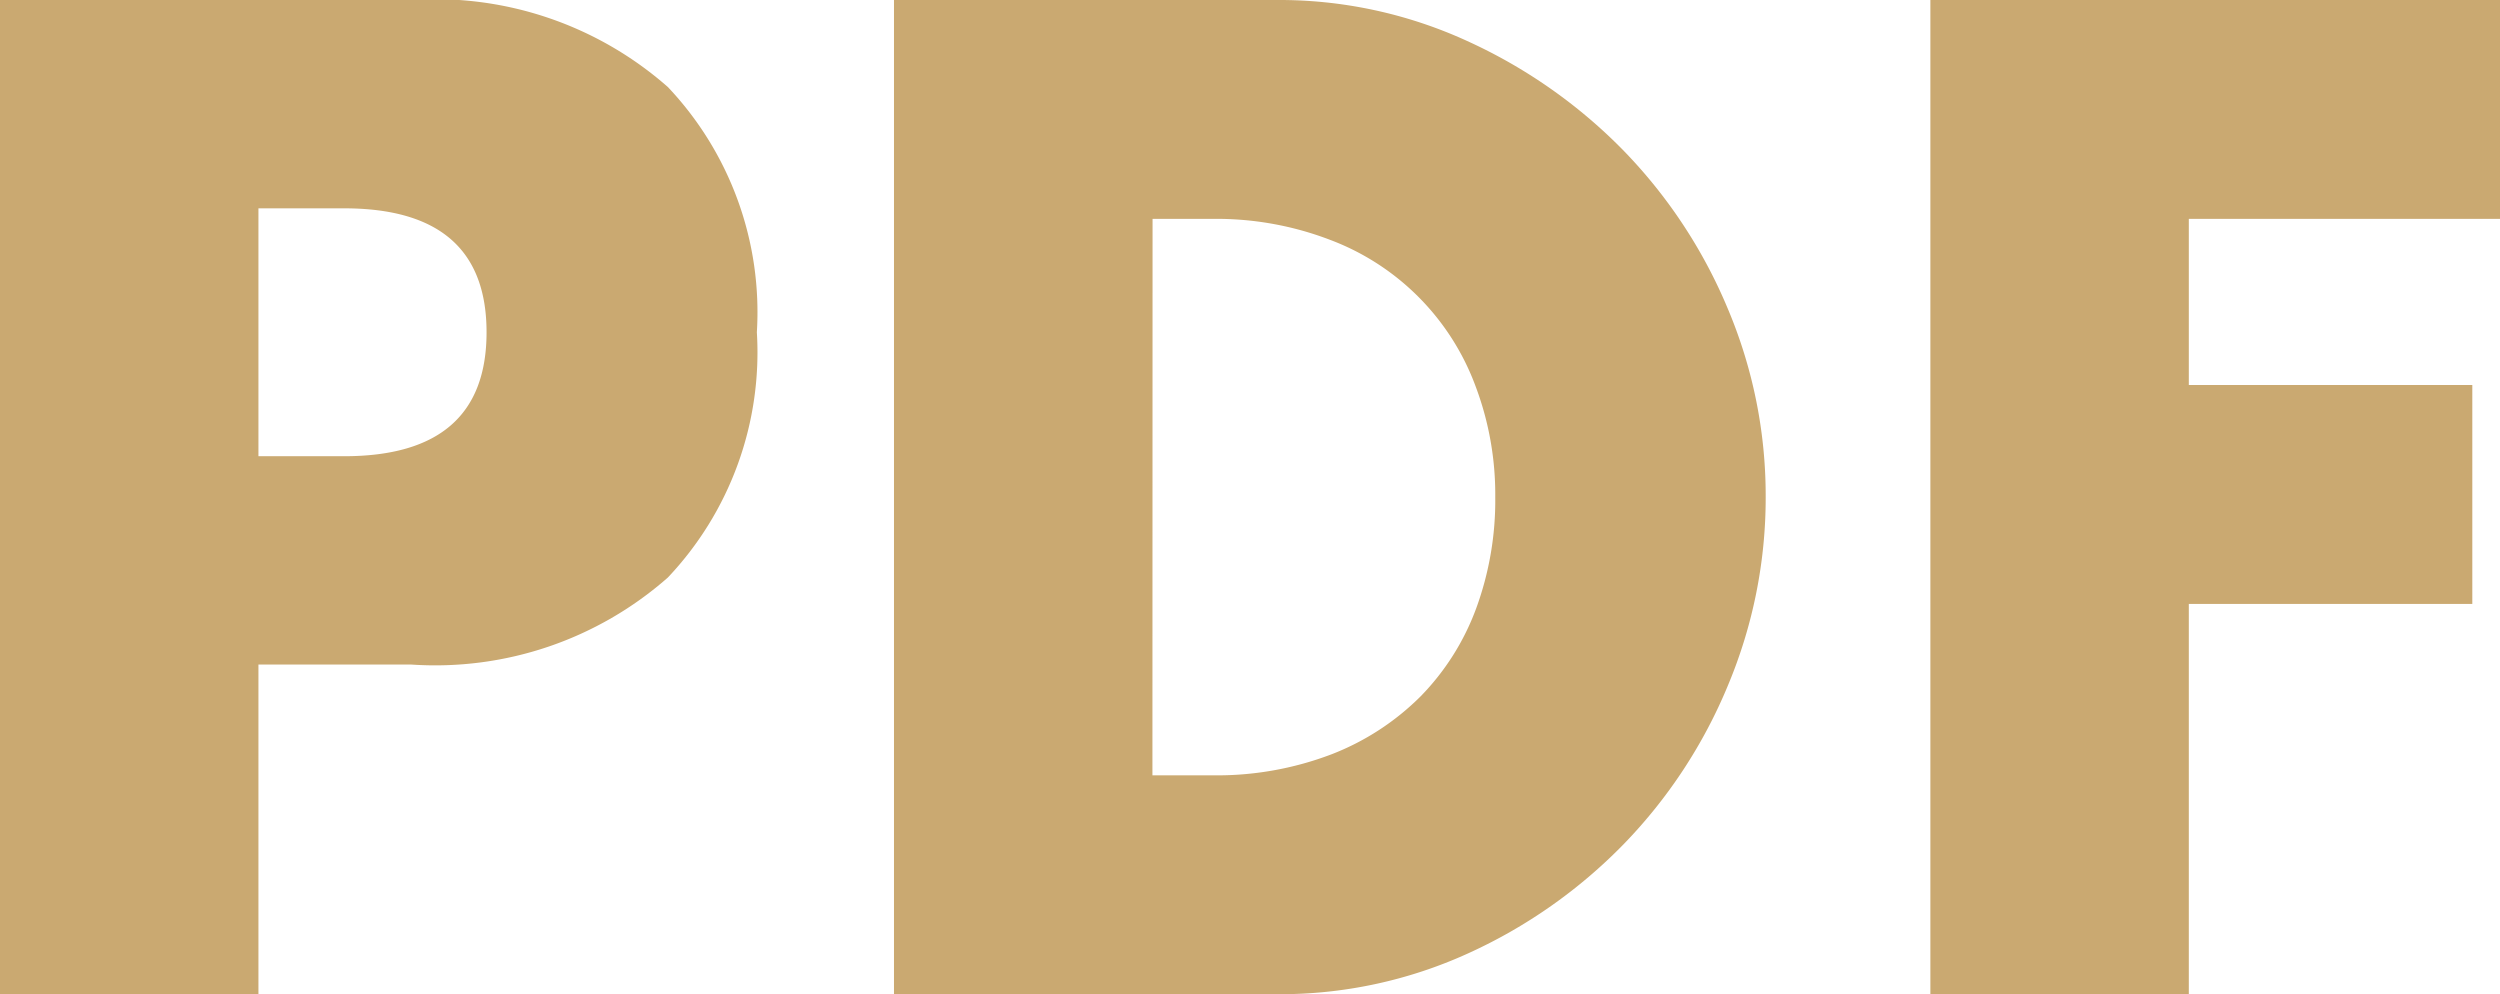 <svg xmlns="http://www.w3.org/2000/svg" viewBox="0 0 18.96 7.54"><defs><style>.cls-1{fill:#caa971;}</style></defs><title>pdf</title><g id="Layer_2" data-name="Layer 2"><g id="Capa_1" data-name="Capa 1"><path class="cls-1" d="M2.75,8.77H.79V1.23H3.91a2.67,2.67,0,0,1,1.945.66A2.485,2.485,0,0,1,6.53,3.75a2.485,2.485,0,0,1-.675,1.86A2.67,2.67,0,0,1,3.91,6.27H2.75Zm0-4.08h.65q1.08,0,1.08-.94,0-.94-1.08-.94H2.75Z" transform="translate(-0.79 -1.23)"/><path class="cls-1" d="M7.57,1.23H10.471A3.422,3.422,0,0,1,11.915,1.54a3.941,3.941,0,0,1,1.181.825,3.839,3.839,0,0,1,.795,1.2A3.645,3.645,0,0,1,14.181,5a3.682,3.682,0,0,1-.285,1.425,3.827,3.827,0,0,1-.79,1.205A3.895,3.895,0,0,1,11.925,8.46,3.441,3.441,0,0,1,10.471,8.77H7.57Zm1.96,5.88h.45a2.44,2.44,0,0,0,.91-.16,1.951,1.951,0,0,0,.675-.44,1.886,1.886,0,0,0,.42-.665A2.381,2.381,0,0,0,12.13,5a2.327,2.327,0,0,0-.149-.84A1.883,1.883,0,0,0,10.88,3.05a2.408,2.408,0,0,0-.899-.16h-.45Z" transform="translate(-0.79 -1.23)"/><path class="cls-1" d="M19.75,2.89H17.39V4.15H19.54V5.81H17.39V8.77h-1.96V1.23H19.75Z" transform="translate(-0.79 -1.23)"/></g></g></svg>